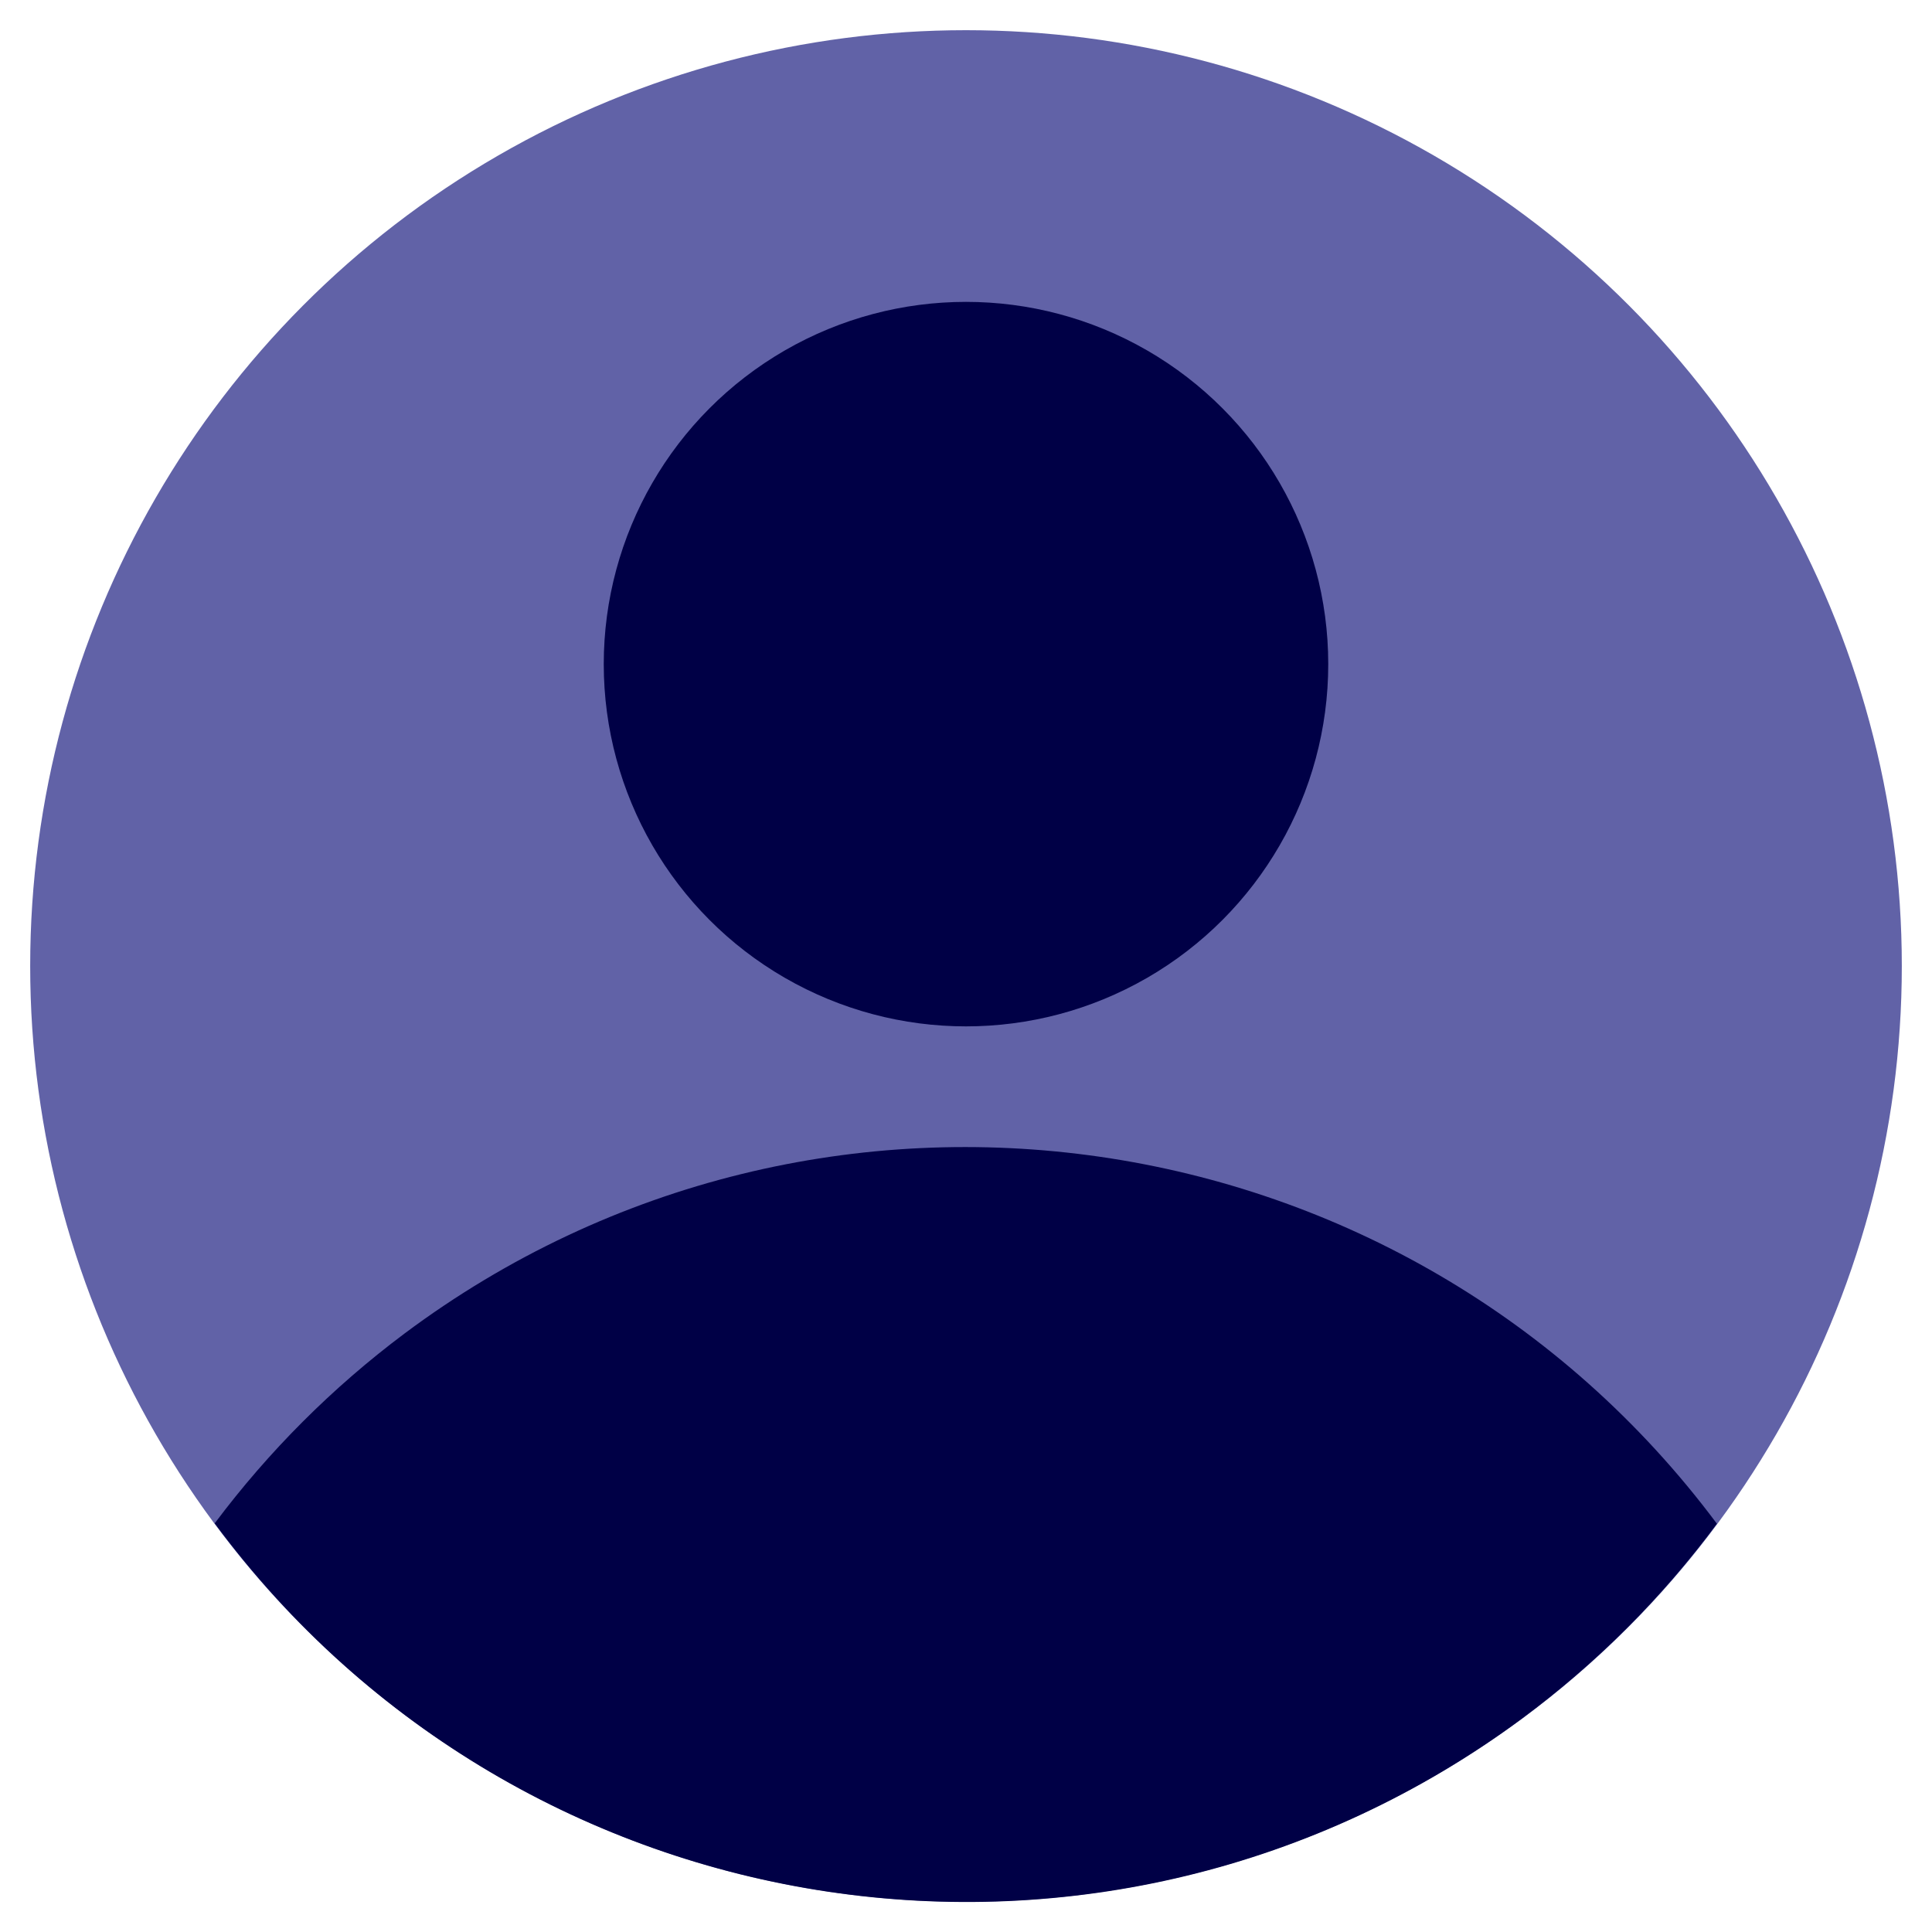 <?xml version="1.0" encoding="utf-8"?>
<!-- Generator: Adobe Illustrator 23.0.5, SVG Export Plug-In . SVG Version: 6.00 Build 0)  -->
<svg version="1.1" id="Capa_1" xmlns="http://www.w3.org/2000/svg" xmlns:xlink="http://www.w3.org/1999/xlink" x="0px" y="0px"
	 viewBox="0 0 512 512" style="enable-background:new 0 0 512 512;" xml:space="preserve">
<style type="text/css">
	.st0{fill:#6162A7;}
	.st1{fill:#000046;}
</style>
<circle class="st0" cx="256" cy="256" r="248"/>
<g>
	<path class="st1" d="M455,403.8c-82.1-110-237.9-132.5-347.8-50.4c-19.1,14.3-36,31.2-50.3,50.3c81.4,110,236.6,133.1,346.5,51.7
		C423.1,440.8,440.5,423.4,455,403.8z"/>
	<circle class="st1" cx="256" cy="176" r="96"/>
</g>
</svg>
